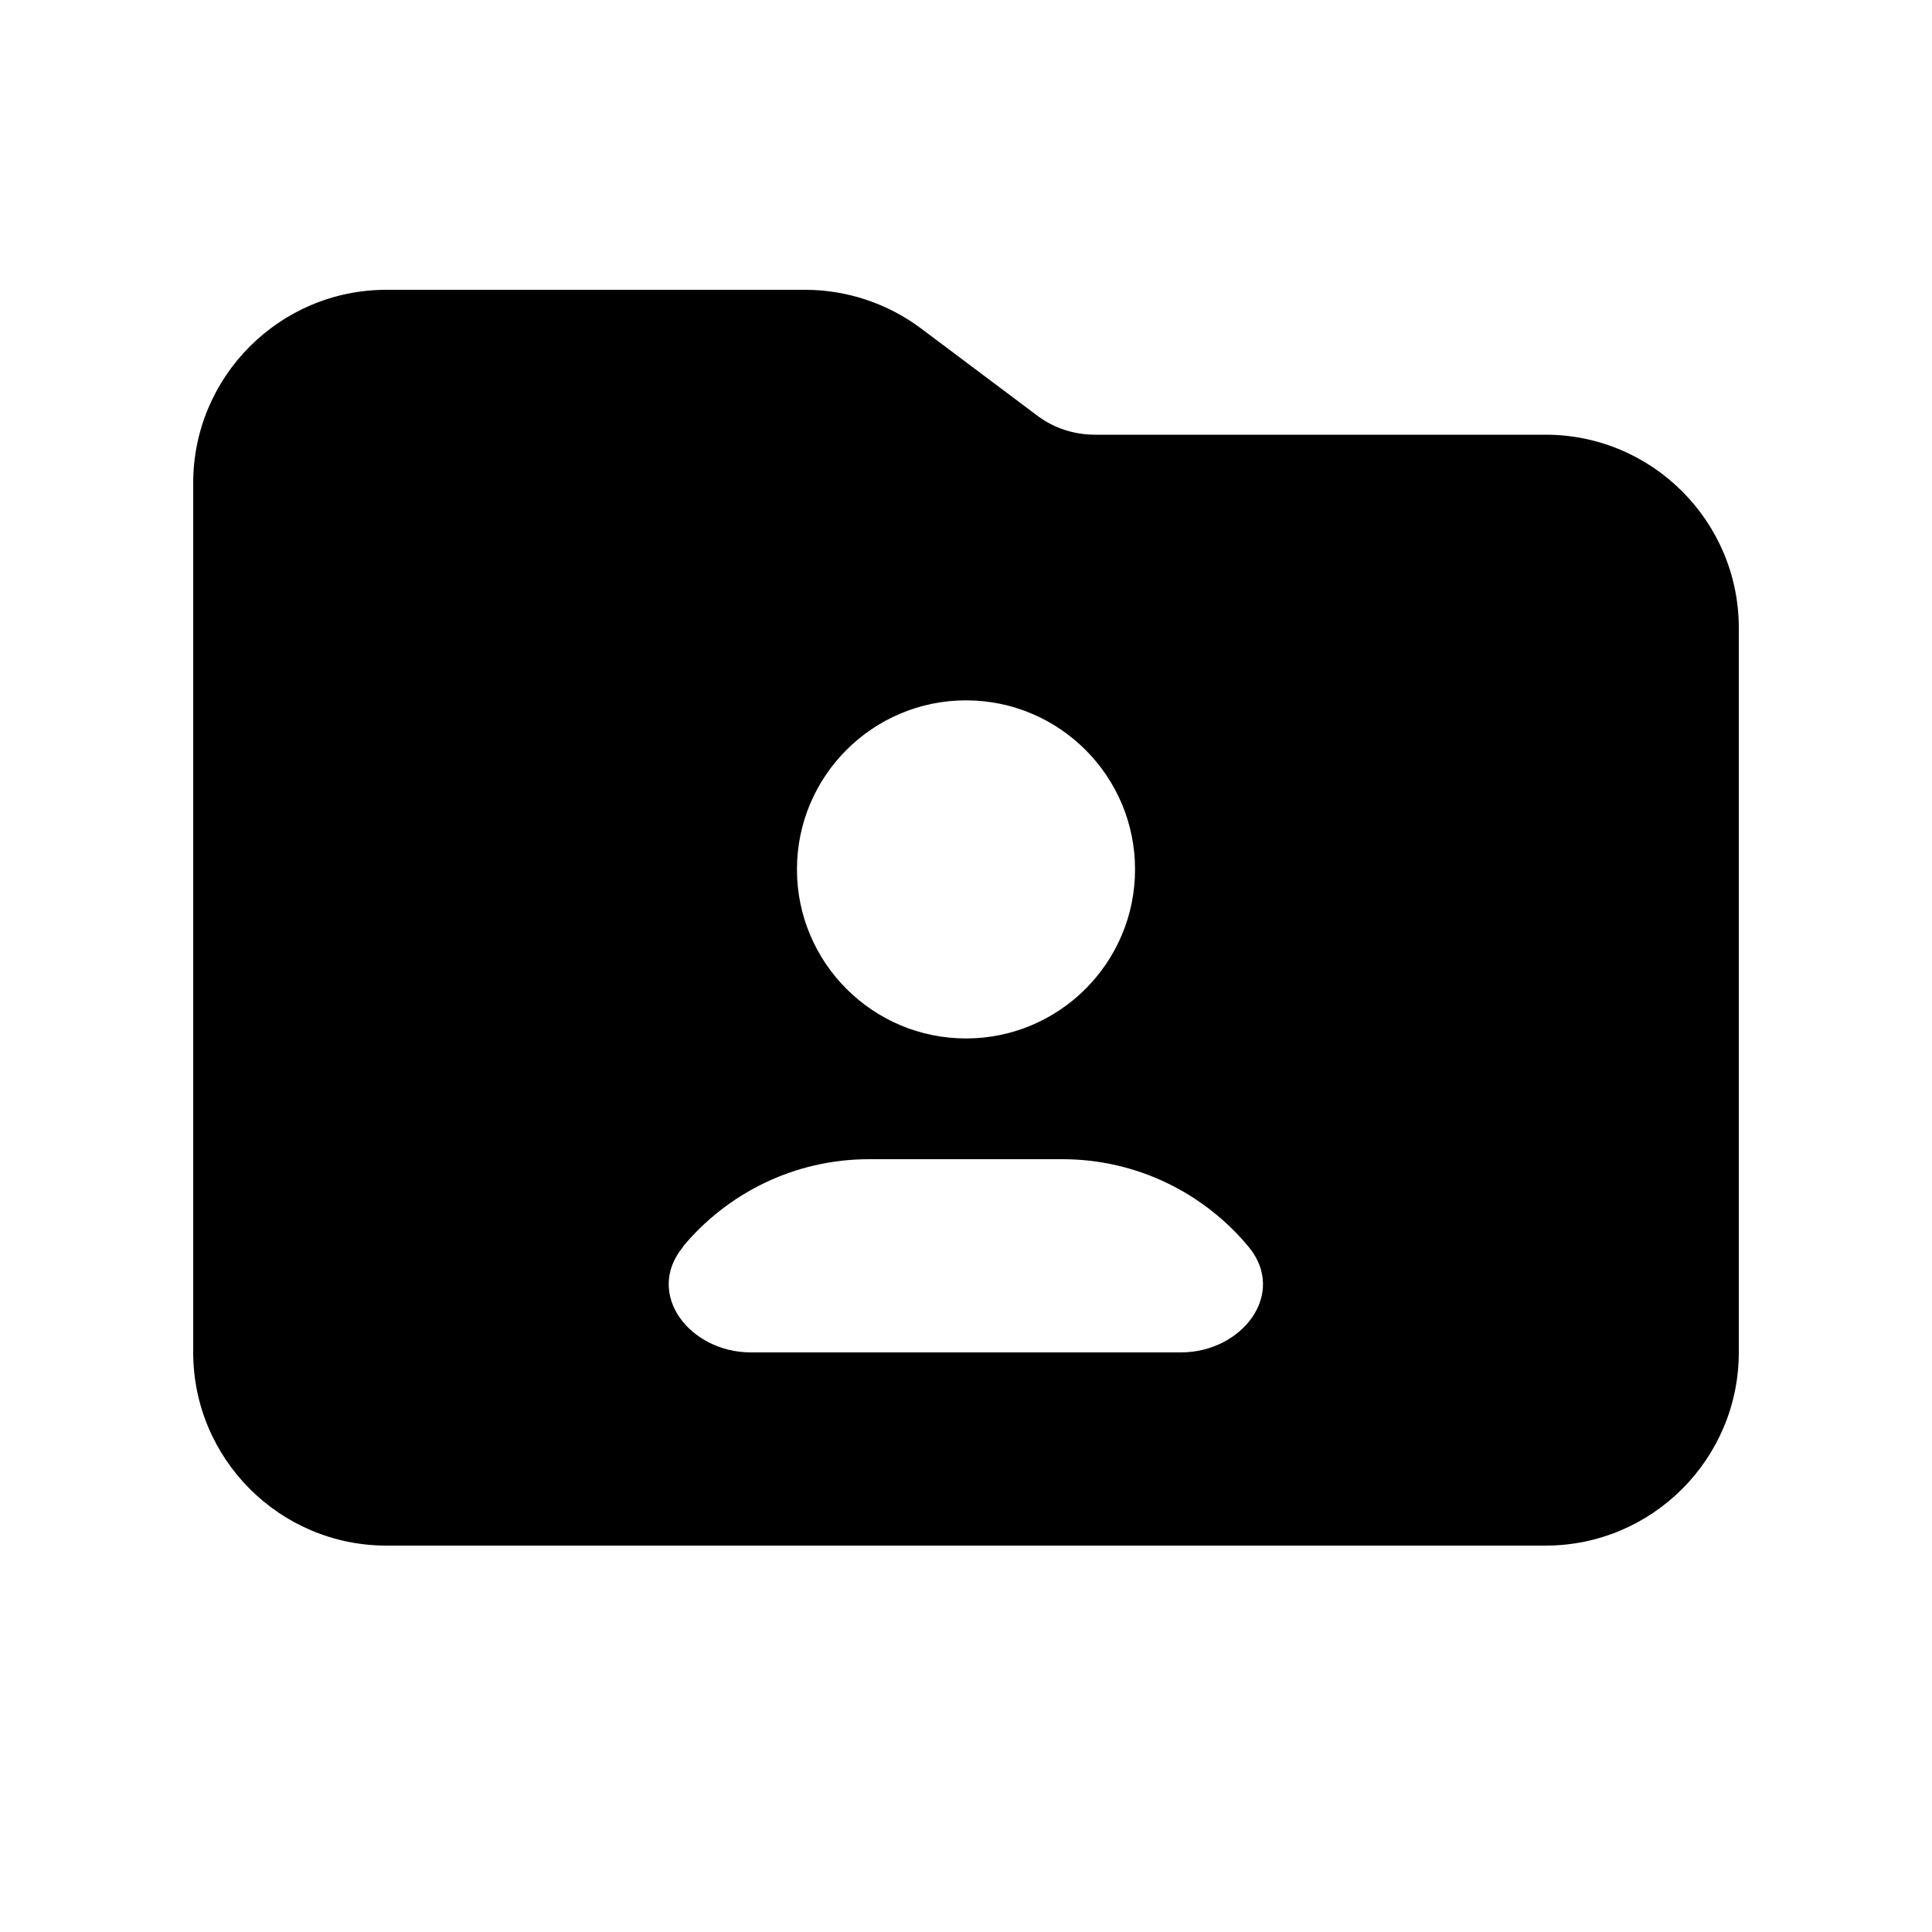 <svg xmlns="http://www.w3.org/2000/svg" viewBox="0 0 640 640"><!--! Font Awesome Pro 7.1.0 by @fontawesome - https://fontawesome.com License - https://fontawesome.com/license (Commercial License) Copyright 2025 Fonticons, Inc. --><path fill="currentColor" d="M512 512L128 512C92.7 512 64 483.3 64 448L64 160C64 124.7 92.7 96 128 96L266.7 96C280.5 96 294 100.5 305.1 108.8L343.5 137.6C349 141.8 355.8 144 362.7 144L512 144C547.3 144 576 172.7 576 208L576 448C576 483.3 547.3 512 512 512zM320 344C350.9 344 376 318.9 376 288C376 257.1 350.9 232 320 232C289.1 232 264 257.1 264 288C264 318.9 289.1 344 320 344zM226.3 413C213.4 428.6 228.5 448 248.7 448L391.2 448C411.4 448 426.5 428.6 413.6 413C398.9 395.3 376.7 384 351.9 384L287.9 384C263.1 384 240.9 395.3 226.2 413z"/></svg>